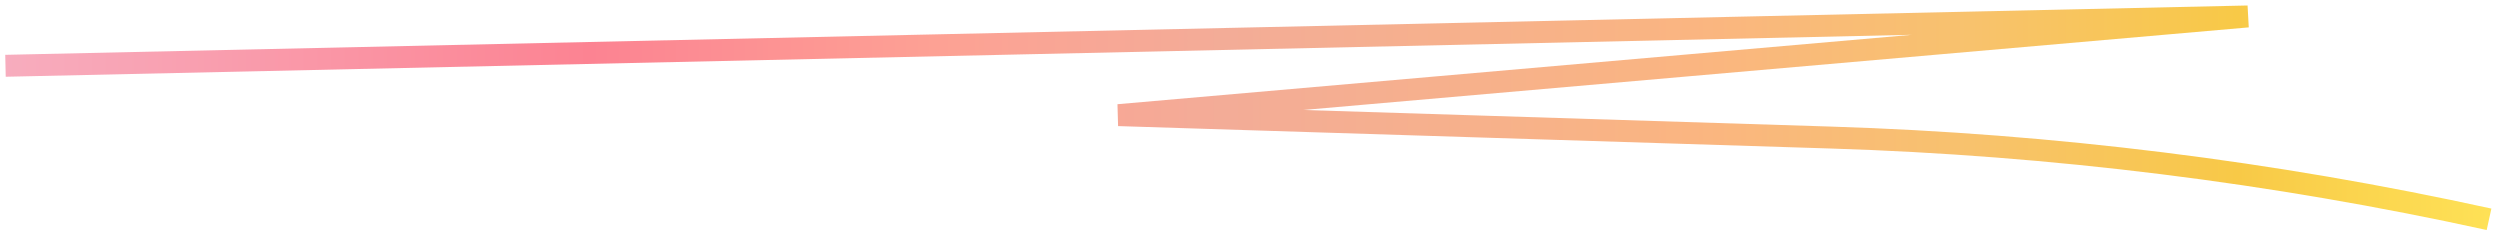<?xml version="1.0" encoding="UTF-8"?> <svg xmlns="http://www.w3.org/2000/svg" width="228" height="21" viewBox="0 0 228 21" fill="none"><path d="M0.5 6L205 1.5L102 10.5L167.002 12.545C187.188 13.18 207.272 15.676 227 20V20" stroke="url(#paint0_linear_749_31)" stroke-width="2"></path><defs><linearGradient id="paint0_linear_749_31" x1="227" y1="17.078" x2="-15.239" y2="17.078" gradientUnits="userSpaceOnUse"><stop stop-color="#FEE156"></stop><stop offset="0.095" stop-color="#F8C947"></stop><stop offset="0.195" stop-color="#F8C26D"></stop><stop offset="0.3" stop-color="#FAB581"></stop><stop offset="0.475" stop-color="#F3AC97"></stop><stop offset="0.585" stop-color="#FDA194"></stop><stop offset="0.715" stop-color="#FC8392"></stop><stop offset="1" stop-color="#F6B9CB"></stop></linearGradient></defs></svg> 